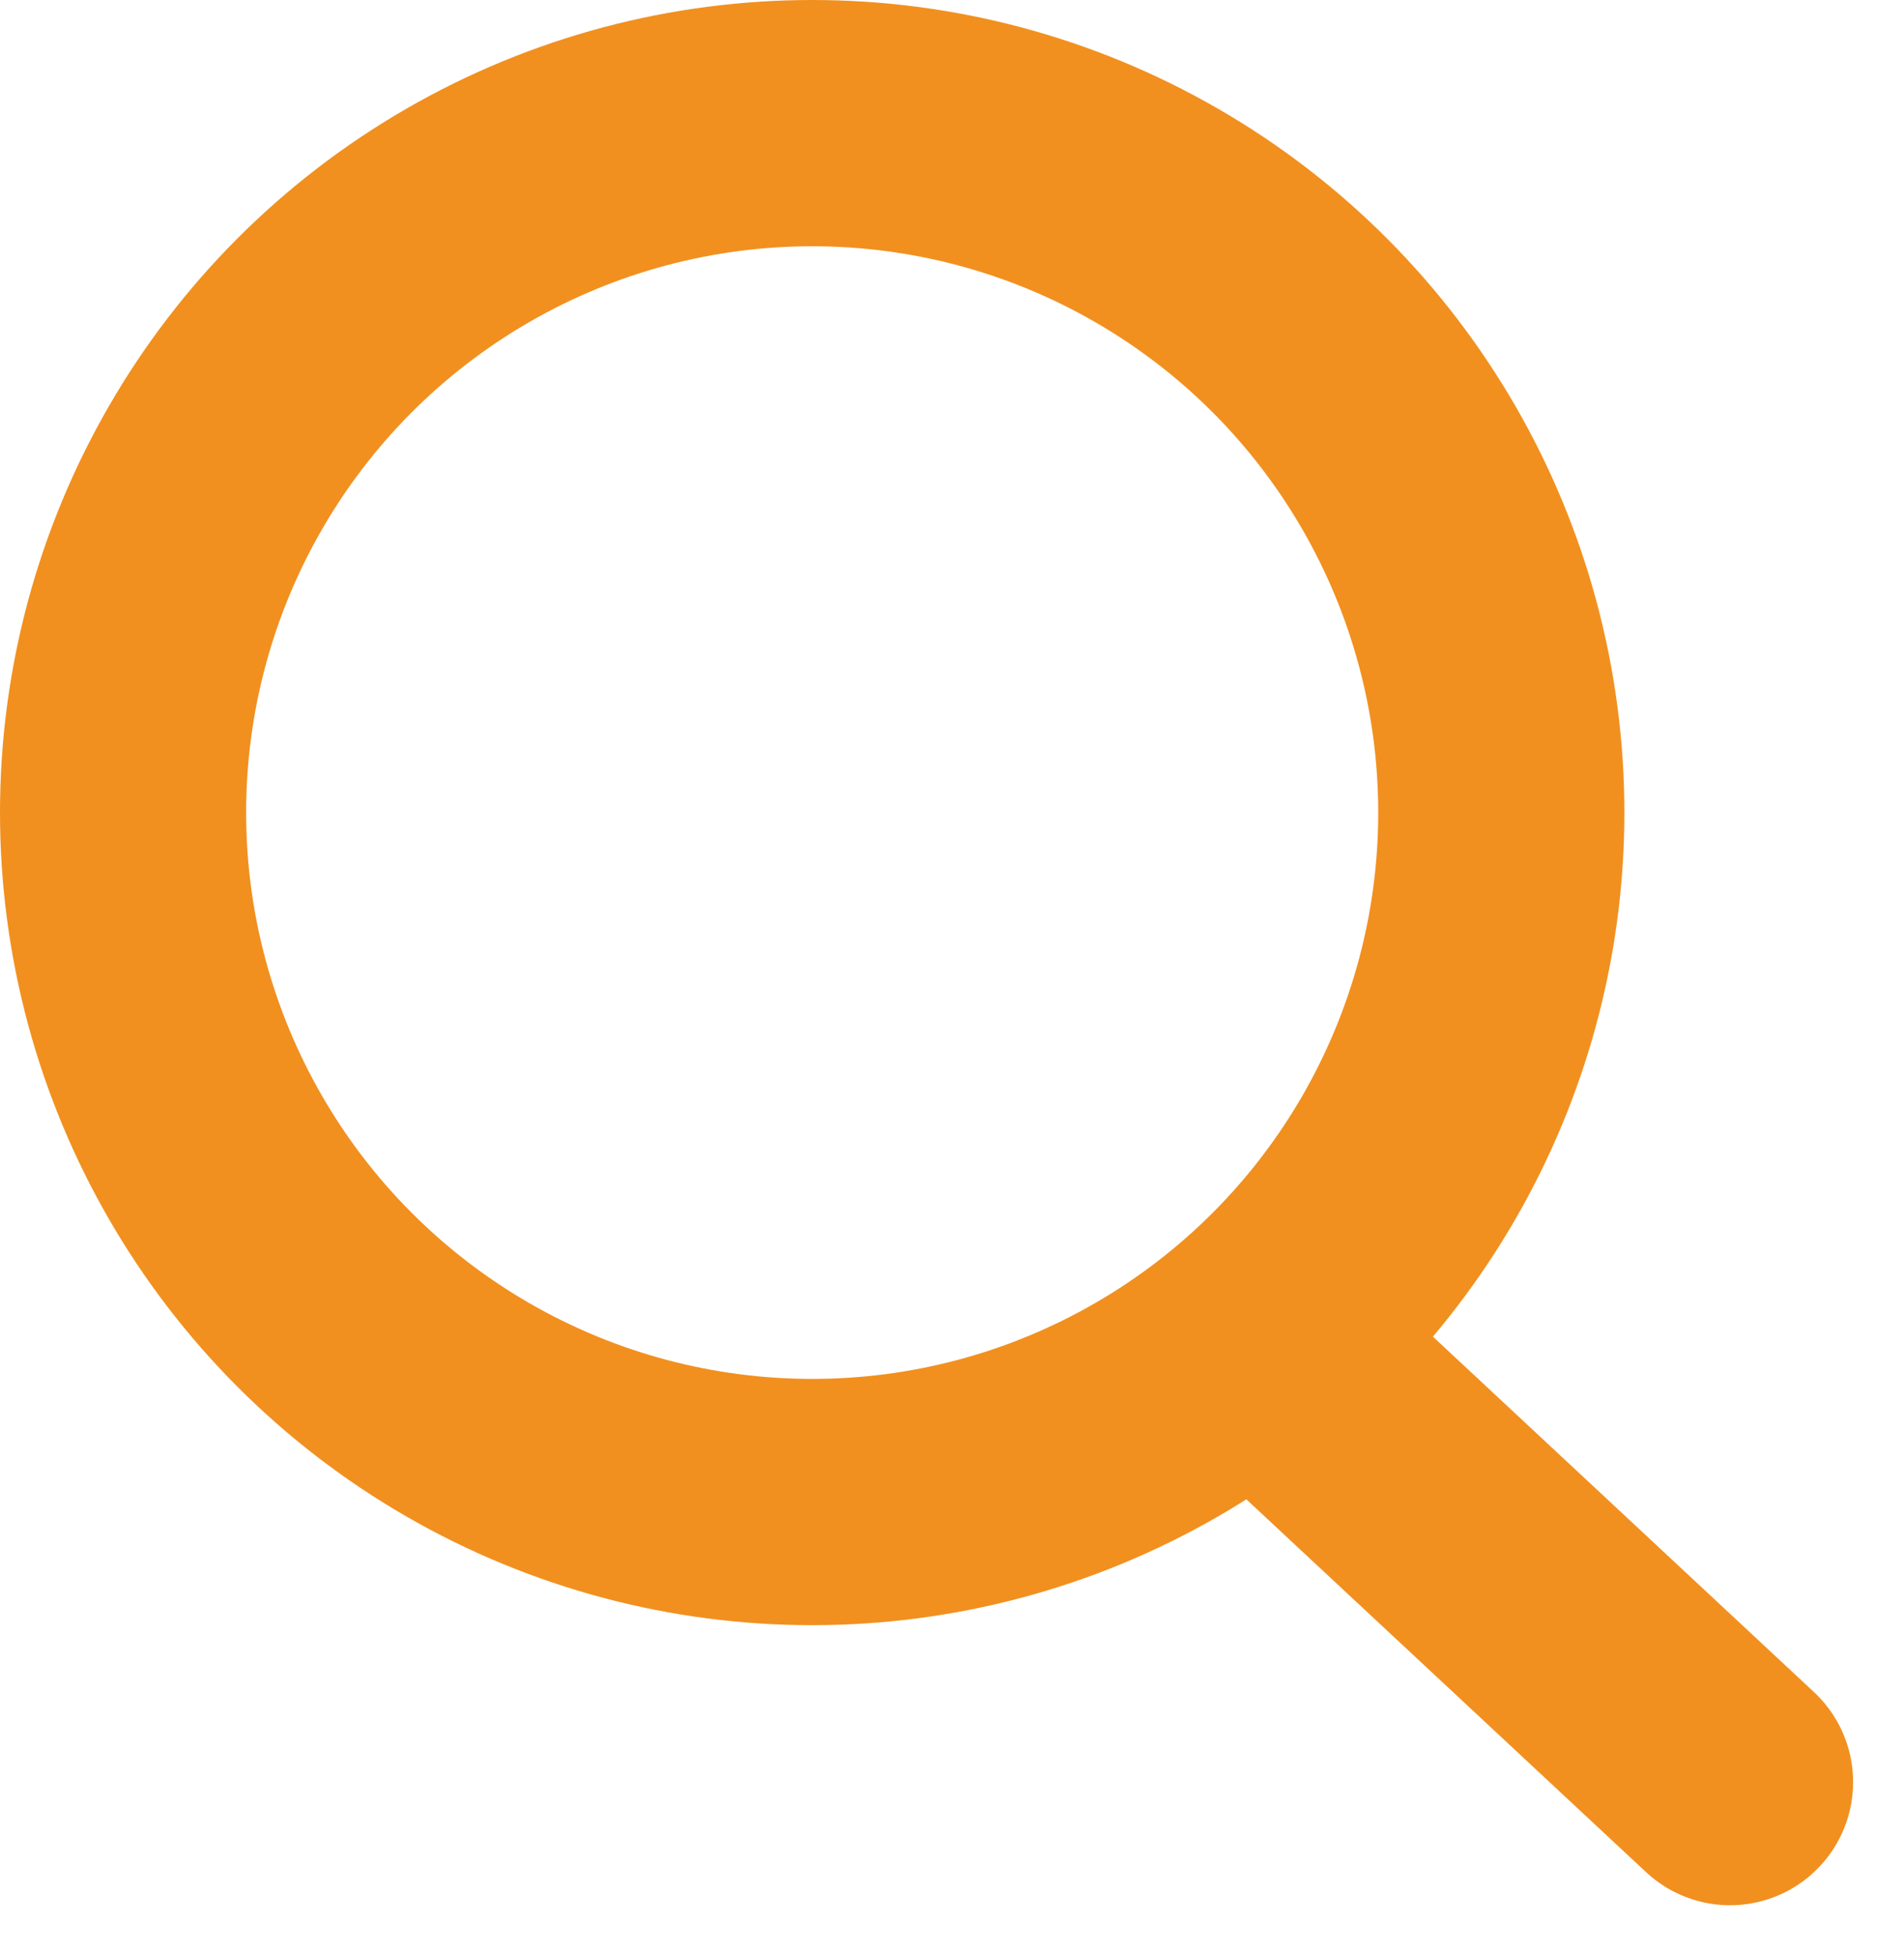<svg id="LOUPE" xmlns="http://www.w3.org/2000/svg" width="19.338" height="19.858" viewBox="0 0 19.338 19.858">
    <g id="Ellipse_2" data-name="Ellipse 2" transform="translate(0 0)" fill="none" stroke="#F1901F" stroke-width="2.5">
        <ellipse cx="8.249" cy="8.249" rx="8.249" ry="8.249" stroke="none"/>
        <ellipse cx="8.249" cy="8.249" rx="6.999" ry="6.999" fill="none"/>
    </g>
    <path id="Tracé_8" data-name="Tracé 8" d="M4.913,4.58,0,0,.33.262" transform="translate(12.658 13.511)" fill="none" stroke="#F1901F" stroke-linecap="round" stroke-width="2.5"/>
</svg>
